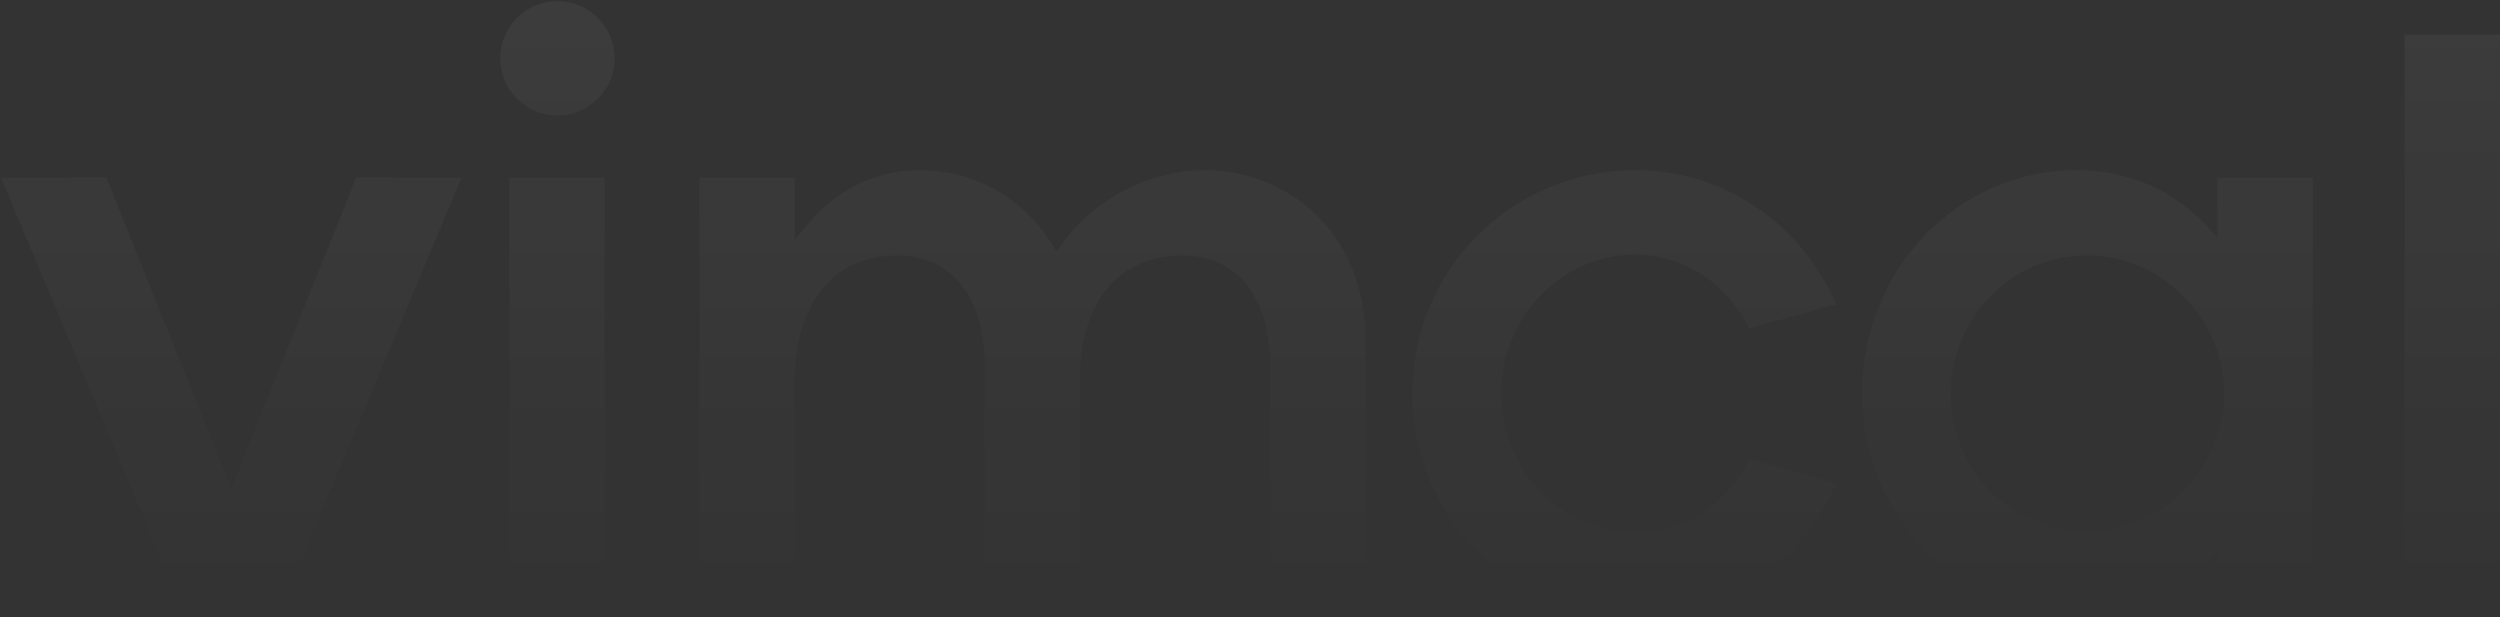 <svg width="1264" height="312" viewBox="0 0 1264 312" fill="none" xmlns="http://www.w3.org/2000/svg">
<rect x="0" y="0" width="1264" height="312" fill="#333333" stroke="none"/>
<g opacity="0.05">
<path d="M826.743 86.051C872.363 86.051 911.033 113.623 928.374 153.806L884.438 165.99C873.719 144.616 852.811 128.767 826.743 128.767C788.405 128.767 758.91 161.631 758.91 199.153C758.91 236.708 788.435 269.116 826.743 269.116C853.148 269.116 874.114 253.725 884.492 231.933L928.393 244.476C911.454 283.882 873.17 311.833 826.743 311.833C763.19 311.833 714.067 260.254 714.066 199.153C714.067 135.576 765.243 86.051 826.743 86.051Z" fill="url(#paint0_linear_1286_3899)" fill-opacity="0.95"/>
<path fill-rule="evenodd" clip-rule="evenodd" d="M1049.87 86.051C1077.37 86.051 1099.44 97.108 1114.99 113.471L1121.11 119.913V89.883H1169.36V308.426H1121.11V278.982L1115.02 285.232C1099.49 301.167 1077.41 311.833 1049.87 311.833C990.659 311.833 941.448 260.343 941.448 199.153C941.448 135.446 990.627 86.051 1049.87 86.051ZM1055.41 129.192C1015.86 129.192 986.293 161.554 986.293 199.153C986.293 236.784 1015.89 268.691 1055.41 268.691C1093.16 268.691 1124.52 236.846 1124.52 199.153C1124.52 161.508 1093.62 129.192 1055.41 129.192Z" fill="url(#paint1_linear_1286_3899)" fill-opacity="0.95"/>
<path d="M233.34 89.906L141.573 308.445H92.306L0.541 89.906L53.717 89.706L116.939 247.118L180.165 89.706L233.34 89.906Z" fill="url(#paint2_linear_1286_3899)" fill-opacity="0.95"/>
<path d="M305.717 308.426H257.466V89.882H305.717V308.426Z" fill="url(#paint3_linear_1286_3899)" fill-opacity="0.95"/>
<path d="M608.898 86.051C649.674 86.051 690.498 116.125 690.498 172.76V308.426H642.248V185.531C642.248 169.112 638.646 155.069 631.169 145.041C623.584 134.871 612.277 129.192 597.831 129.192C581.095 129.192 568.58 135.461 560.044 145.624C551.602 155.675 547.276 169.374 546.174 183.691V308.426H497.924V185.531C497.924 169.112 494.322 155.069 486.845 145.041C479.26 134.871 467.953 129.192 453.507 129.192C435.348 129.192 422.234 136.758 413.785 148.676C405.454 160.432 401.853 176.137 401.853 192.343V308.426H353.602V89.883H401.853V121.174L408.111 113.738C421.237 98.153 439.897 86.051 465.002 86.051C490.676 86.051 516.325 98.683 531.39 122.704L534.16 127.12L537.252 122.924C554.466 99.561 582.358 86.051 608.898 86.051Z" fill="url(#paint4_linear_1286_3899)" fill-opacity="0.95"/>
<path d="M1264 308.426H1215.75V17.508H1264V308.426Z" fill="url(#paint5_linear_1286_3899)" fill-opacity="0.95"/>
<path d="M281.837 0.584C297.802 0.584 310.743 13.526 310.743 29.49C310.743 45.455 297.802 58.396 281.837 58.397C265.872 58.397 252.93 45.455 252.93 29.49C252.93 13.526 265.872 0.584 281.837 0.584Z" fill="url(#paint6_linear_1286_3899)" fill-opacity="0.95"/>
</g>
<defs>
<linearGradient id="paint0_linear_1286_3899" x1="632.271" y1="0.584" x2="632.271" y2="297.584" gradientUnits="userSpaceOnUse">
<stop stop-color="white"/>
<stop offset="1" stop-color="white" stop-opacity="0"/>
</linearGradient>
<linearGradient id="paint1_linear_1286_3899" x1="632.271" y1="0.584" x2="632.271" y2="297.584" gradientUnits="userSpaceOnUse">
<stop stop-color="white"/>
<stop offset="1" stop-color="white" stop-opacity="0"/>
</linearGradient>
<linearGradient id="paint2_linear_1286_3899" x1="632.271" y1="0.584" x2="632.271" y2="297.584" gradientUnits="userSpaceOnUse">
<stop stop-color="white"/>
<stop offset="1" stop-color="white" stop-opacity="0"/>
</linearGradient>
<linearGradient id="paint3_linear_1286_3899" x1="632.271" y1="0.584" x2="632.271" y2="297.584" gradientUnits="userSpaceOnUse">
<stop stop-color="white"/>
<stop offset="1" stop-color="white" stop-opacity="0"/>
</linearGradient>
<linearGradient id="paint4_linear_1286_3899" x1="632.271" y1="0.584" x2="632.271" y2="297.584" gradientUnits="userSpaceOnUse">
<stop stop-color="white"/>
<stop offset="1" stop-color="white" stop-opacity="0"/>
</linearGradient>
<linearGradient id="paint5_linear_1286_3899" x1="632.271" y1="0.584" x2="632.271" y2="297.584" gradientUnits="userSpaceOnUse">
<stop stop-color="white"/>
<stop offset="1" stop-color="white" stop-opacity="0"/>
</linearGradient>
<linearGradient id="paint6_linear_1286_3899" x1="632.271" y1="0.584" x2="632.271" y2="297.584" gradientUnits="userSpaceOnUse">
<stop stop-color="white"/>
<stop offset="1" stop-color="white" stop-opacity="0"/>
</linearGradient>
</defs>
</svg>
